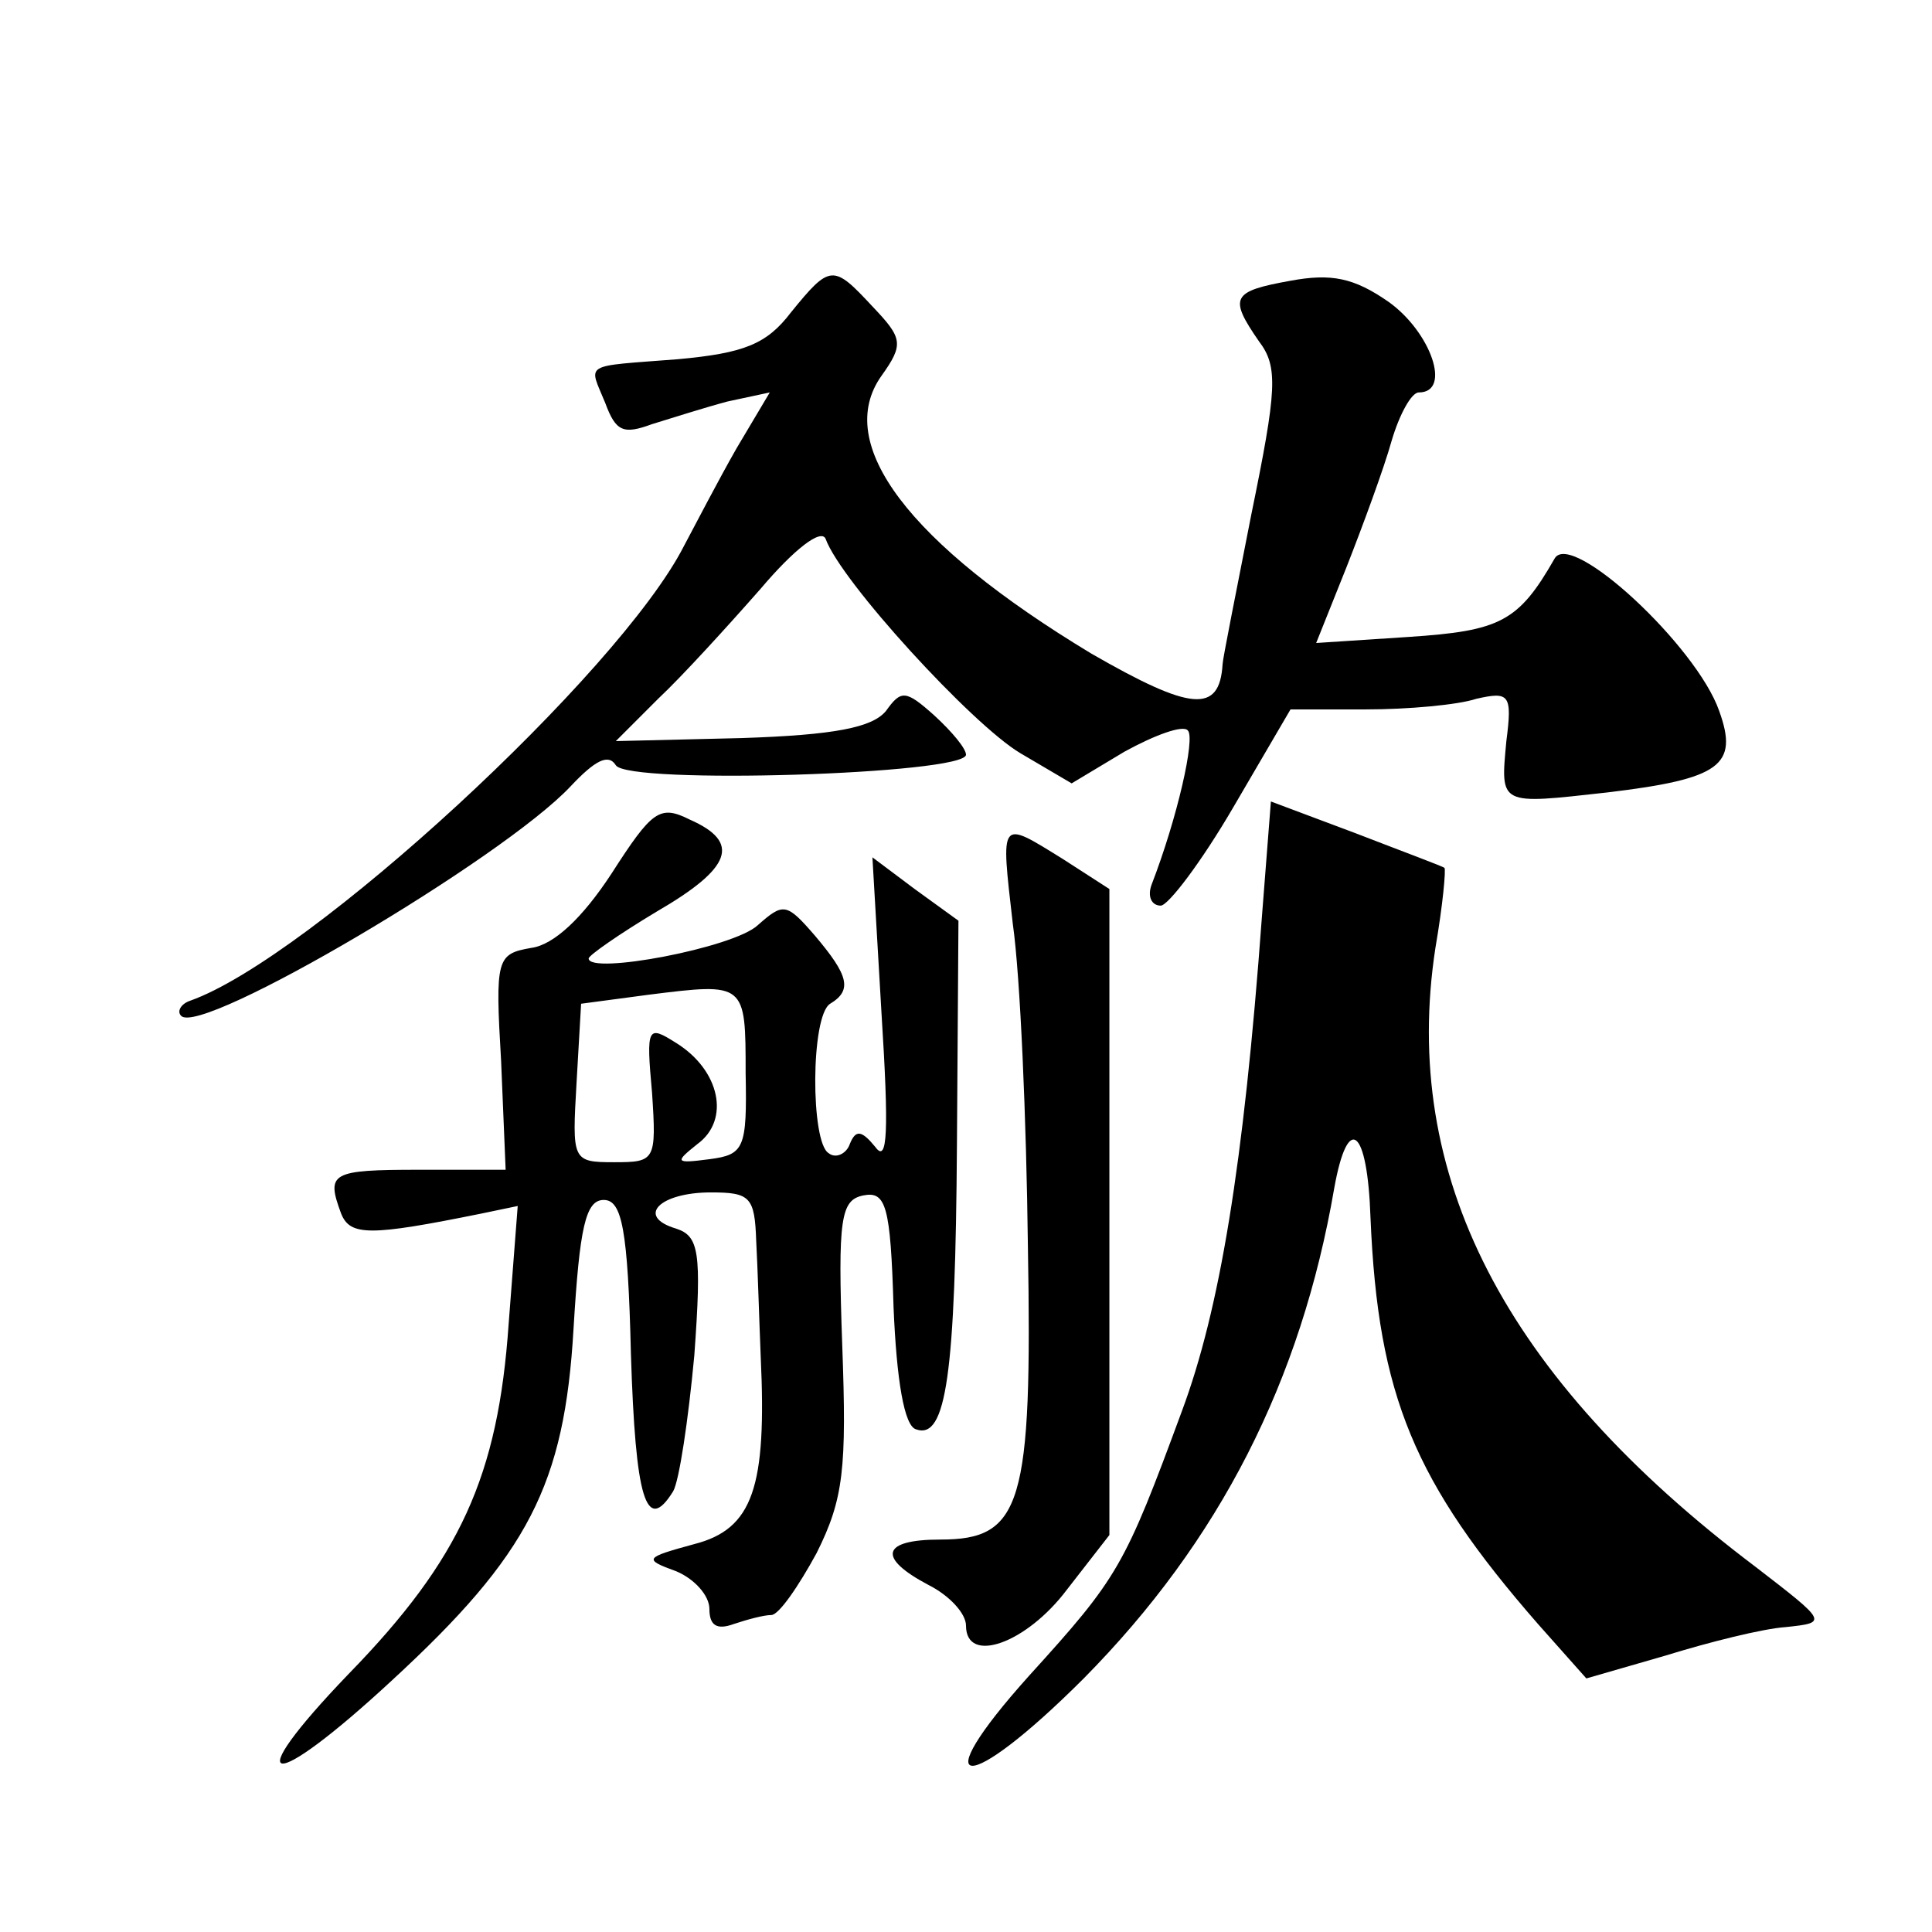 <?xml version="1.0" standalone="no"?>
<!DOCTYPE svg PUBLIC "-//W3C//DTD SVG 20010904//EN"
 "http://www.w3.org/TR/2001/REC-SVG-20010904/DTD/svg10.dtd">
<svg version="1.0" xmlns="http://www.w3.org/2000/svg"
 width="128pt" height="128pt" viewBox="0 0 128 128"
 preserveAspectRatio="xMidYMid meet">
<g transform="translate(0,128) scale(0.1,-0.1)"
fill="#0" stroke="none">
<path d="M524 1073 c-16 -21 -31 -27 -75 -31 -64 -5 -59 -2 -48 -29 7 -19 12 -21
31 -14 13 4 35 11 50 15 l28 6 -22 -37 c-12 -21 -27 -50 -35 -65 -43 -84 -248 -273
-327 -301 -6 -2 -9 -7 -6 -10 13 -14 213 104 258 152 16 17 25 22 30 14 8 -13 232
-6 232 7 0 4 -9 15 -21 26 -19 17 -22 17 -32 3 -9 -11 -34 -16 -96 -18 l-83 -2
28 28 c16 15 46 48 68 73 22 26 40 40 43 33 10 -28 97 -123 129 -142 l34 -20 35
21 c20 11 39 18 42 14 5 -5 -7 -58 -24 -102 -3 -8 0 -14 6 -14 5 0 27 29 48 65
l38 65 50 0 c28 0 61 3 73 7 22 5 24 3 20 -28 -4 -43 -5 -42 67 -34 75 9 87 18
74 54 -15 43 -98 120 -109 101 -24 -42 -36 -48 -97 -52 l-61 -4 20 50 c11 28 25
66 30 84 5 17 13 32 18 32 22 0 8 40 -20 60 -23 16 -38 19 -65 14 -39 -7 -41 -11
-21 -40 13 -17 12 -32 -5 -115 -10 -51 -19 -96 -19 -99 -2 -33 -21 -31 -87 7 -121
73 -171 139 -139 184 15 21 14 25 -6 46 -26 28 -28 28 -54 -4z M405 701 c-19 -29
-38 -47 -53 -49 -23 -4 -24 -7 -20 -75 l3 -72 -57 0 c-59 0 -62 -2 -52 -29 6 -15
19 -15 93 0 l24 5 -6 -78 c-7 -101 -32 -156 -106 -232 -74 -77 -53 -80 29 -4 90
83 114 129 120 233 4 67 8 85 20 85 12 0 16 -19 18 -102 3 -96 10 -120 28 -91 4
7 10 47 14 90 5 69 3 79 -12 84 -27 8 -11 24 23 24 26 0 29 -3 30 -32 1 -18 2 -53
3 -77 4 -86 -5 -114 -44 -124 -33 -9 -34 -10 -12 -18 12 -5 22 -16 22 -25 0 -11
5 -14 16 -10 9 3 20 6 25 6 5 0 18 19 30 41 18 36 20 56 17 138 -3 84 -1 96 14
99 15 3 18 -7 20 -74 2 -48 7 -79 15 -81 20 -7 26 37 27 189 l1 148 -29 21 -28
21 6 -103 c5 -79 4 -100 -4 -89 -9 11 -13 12 -17 2 -2 -6 -9 -10 -14 -6 -12 7 -12
91 1 99 15 9 12 19 -10 45 -19 22 -21 22 -38 7 -16 -15 -112 -33 -112 -22 0 2 20
16 45 31 50 29 56 46 22 61 -20 10 -25 6 -52 -36z m89 -132 c1 -50 -1 -54 -24 -57
-23 -3 -23 -2 -8 10 22 16 15 49 -14 67 -19 12 -20 11 -16 -33 3 -45 2 -46 -25
-46 -28 0 -28 1 -25 53 l3 52 45 6 c64 8 64 8 64 -52z M836 672 c-12 -164 -28 -260
-53 -327 -38 -103 -42 -110 -101 -175 -71 -79 -42 -80 36 -2 90 91 144 197 166
325 9 50 22 40 24 -20 5 -118 29 -175 111 -269 l32 -36 52 15 c29 9 65 18 80 19
28 3 28 3 -20 40 -167 126 -235 260 -212 410 5 29 7 52 6 53 -1 1 -28 11 -59 23
l-56 21 -6 -77z M671 668 c5 -35 9 -130 10 -213 3 -172 -4 -195 -58 -195 -39 0
-42 -12 -8 -30 14 -7 25 -19 25 -27 0 -26 40 -12 67 24 l28 36 0 214 0 214 -31
20 c-42 26 -41 27 -33 -43z"/>
</g>
</svg>
